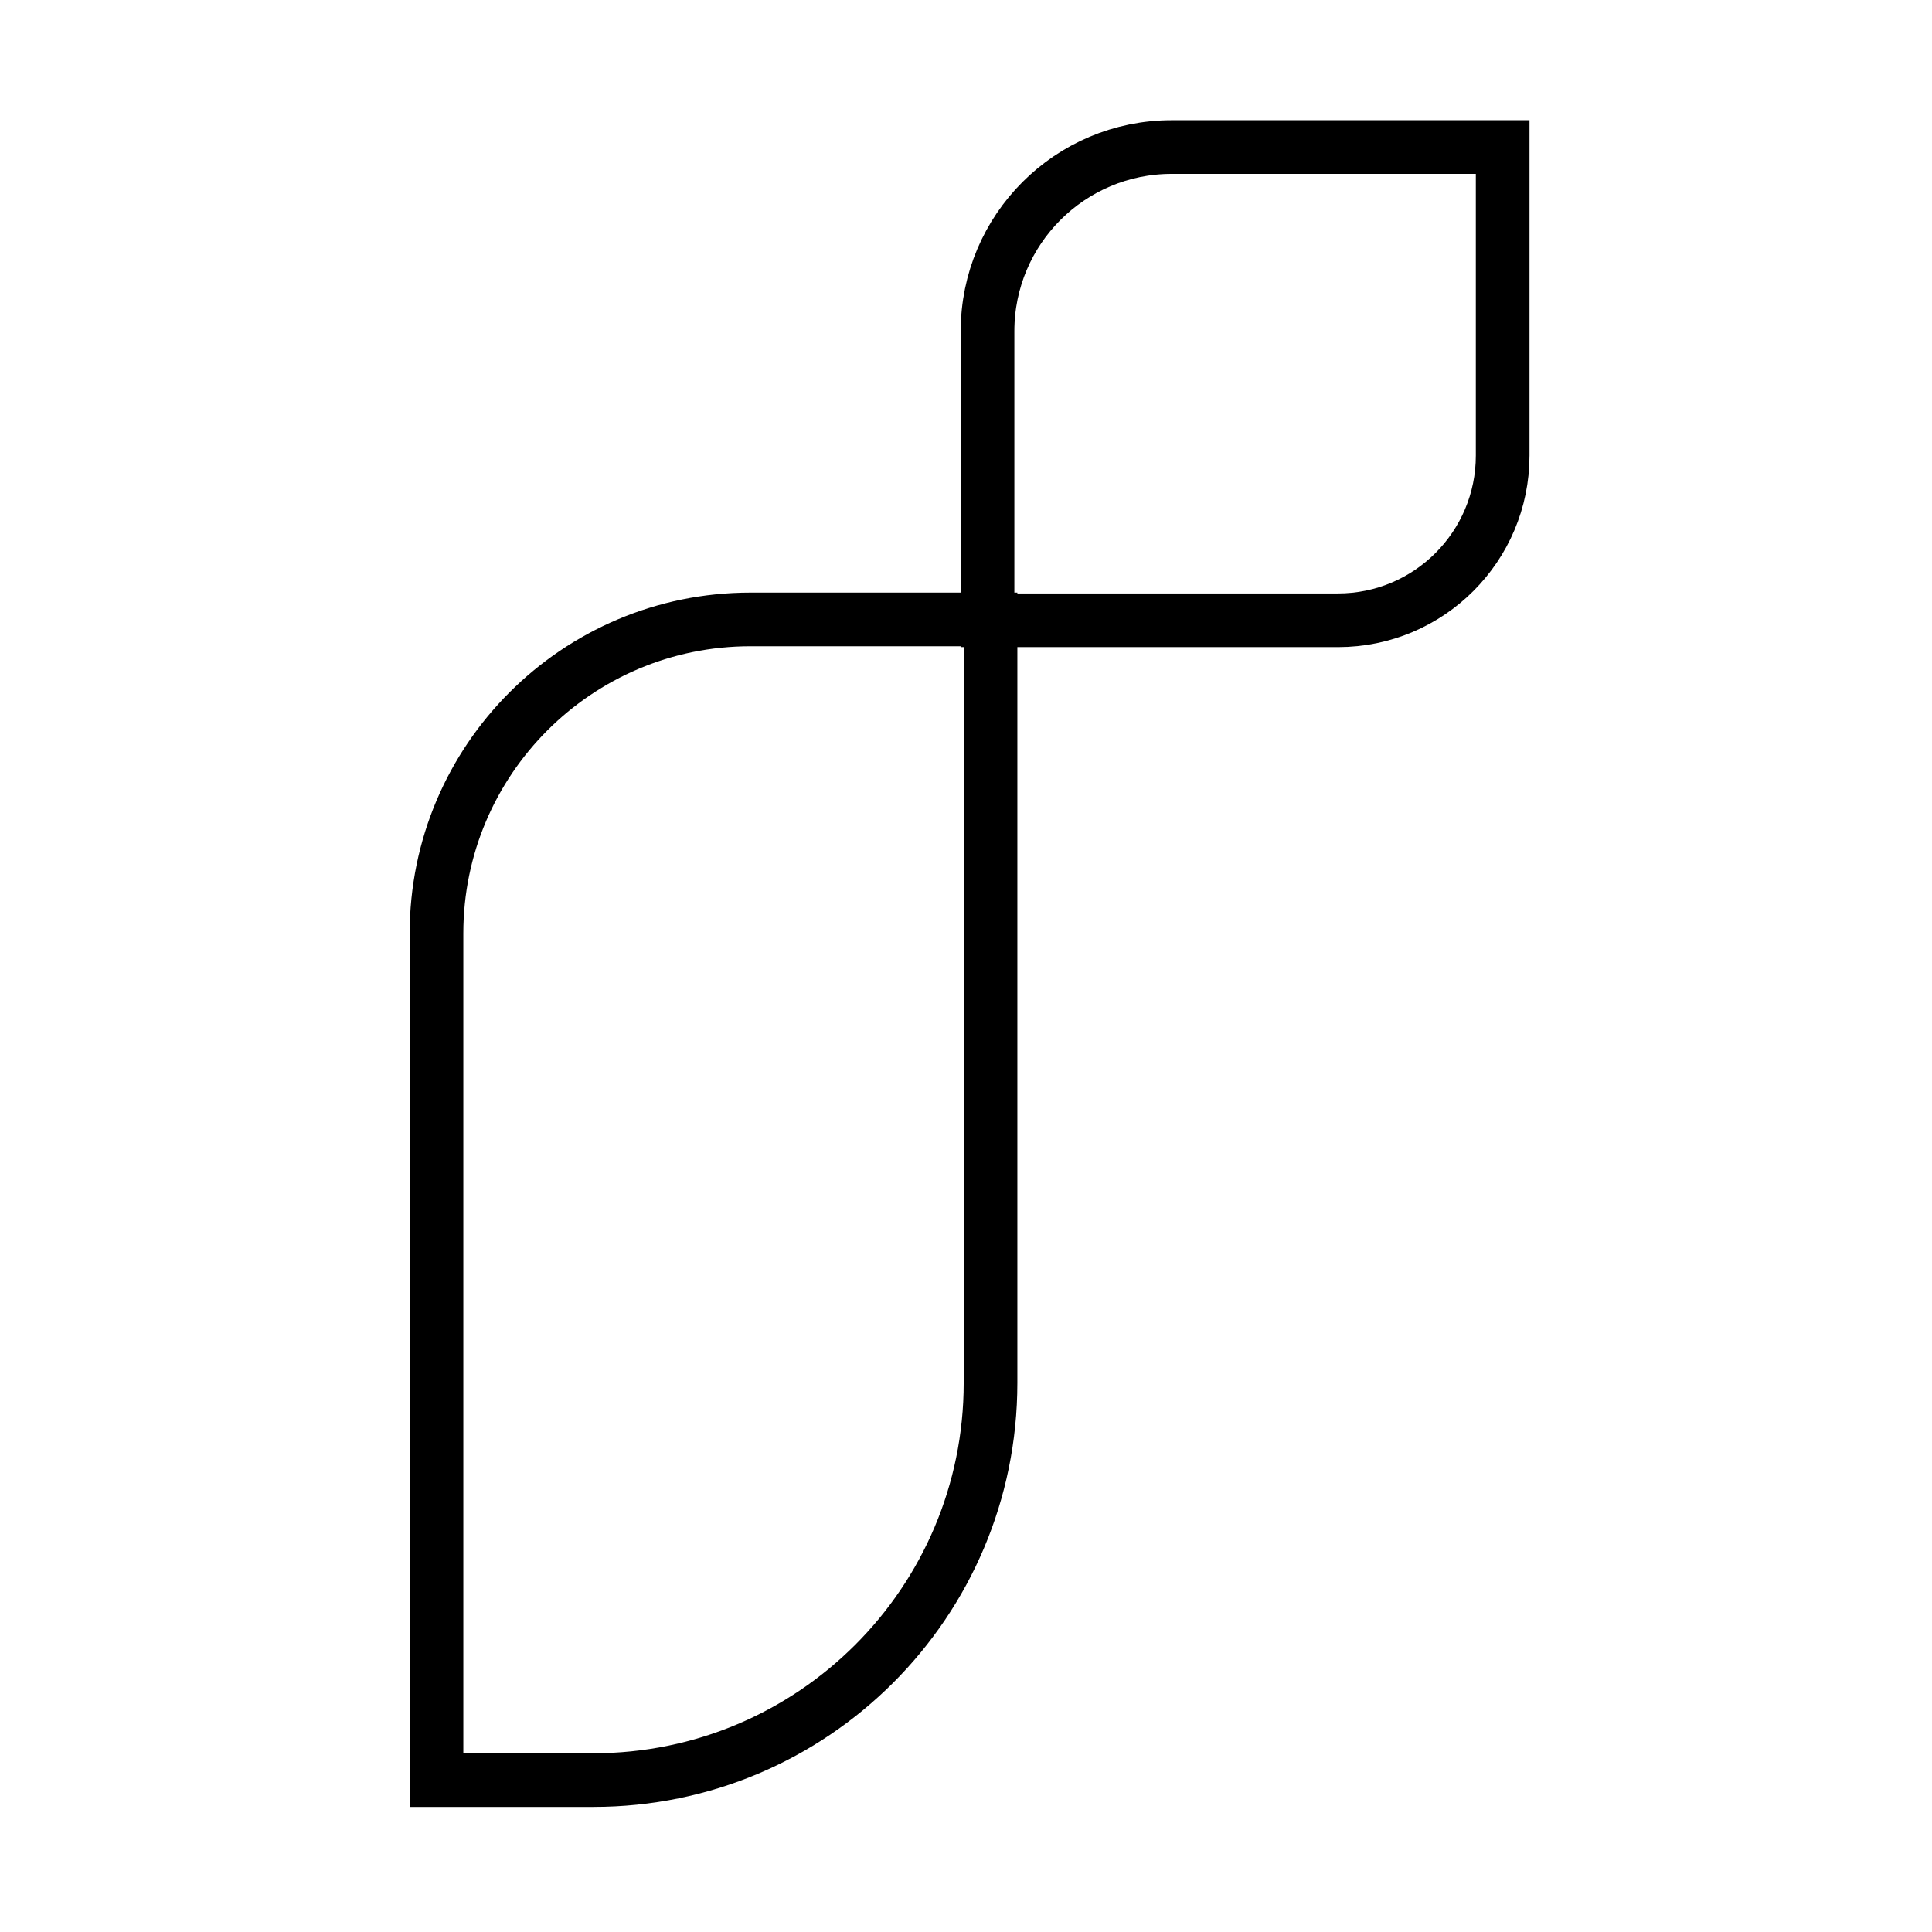 <?xml version="1.0" encoding="utf-8"?>
<!-- Generator: Adobe Illustrator 15.0.0, SVG Export Plug-In . SVG Version: 6.00 Build 0)  -->
<!DOCTYPE svg PUBLIC "-//W3C//DTD SVG 1.1//EN" "http://www.w3.org/Graphics/SVG/1.1/DTD/svg11.dtd">
<svg version="1.1" id="Layer_1" xmlns="http://www.w3.org/2000/svg" xmlns:xlink="http://www.w3.org/1999/xlink" x="0px" y="0px"
	 width="180px" height="180px" viewBox="0 0 180 180" enable-background="new 0 0 180 180" xml:space="preserve">
<path fill="none" stroke="#000000" stroke-width="5" stroke-miterlimit="10" d="M55.284,165.848H40.667V86.96
	c0-16.154,13.096-29.25,29.25-29.25h22.368v71.138C92.284,149.283,75.719,165.848,55.284,165.848z"/>
<path fill="none" stroke="#000000" stroke-width="5" stroke-miterlimit="10" d="M124.651,57.79H92.006V30.859
	c0-9.477,7.682-17.159,17.158-17.159H140v28.741C140,50.918,133.129,57.79,124.651,57.79z"/>
</svg>
